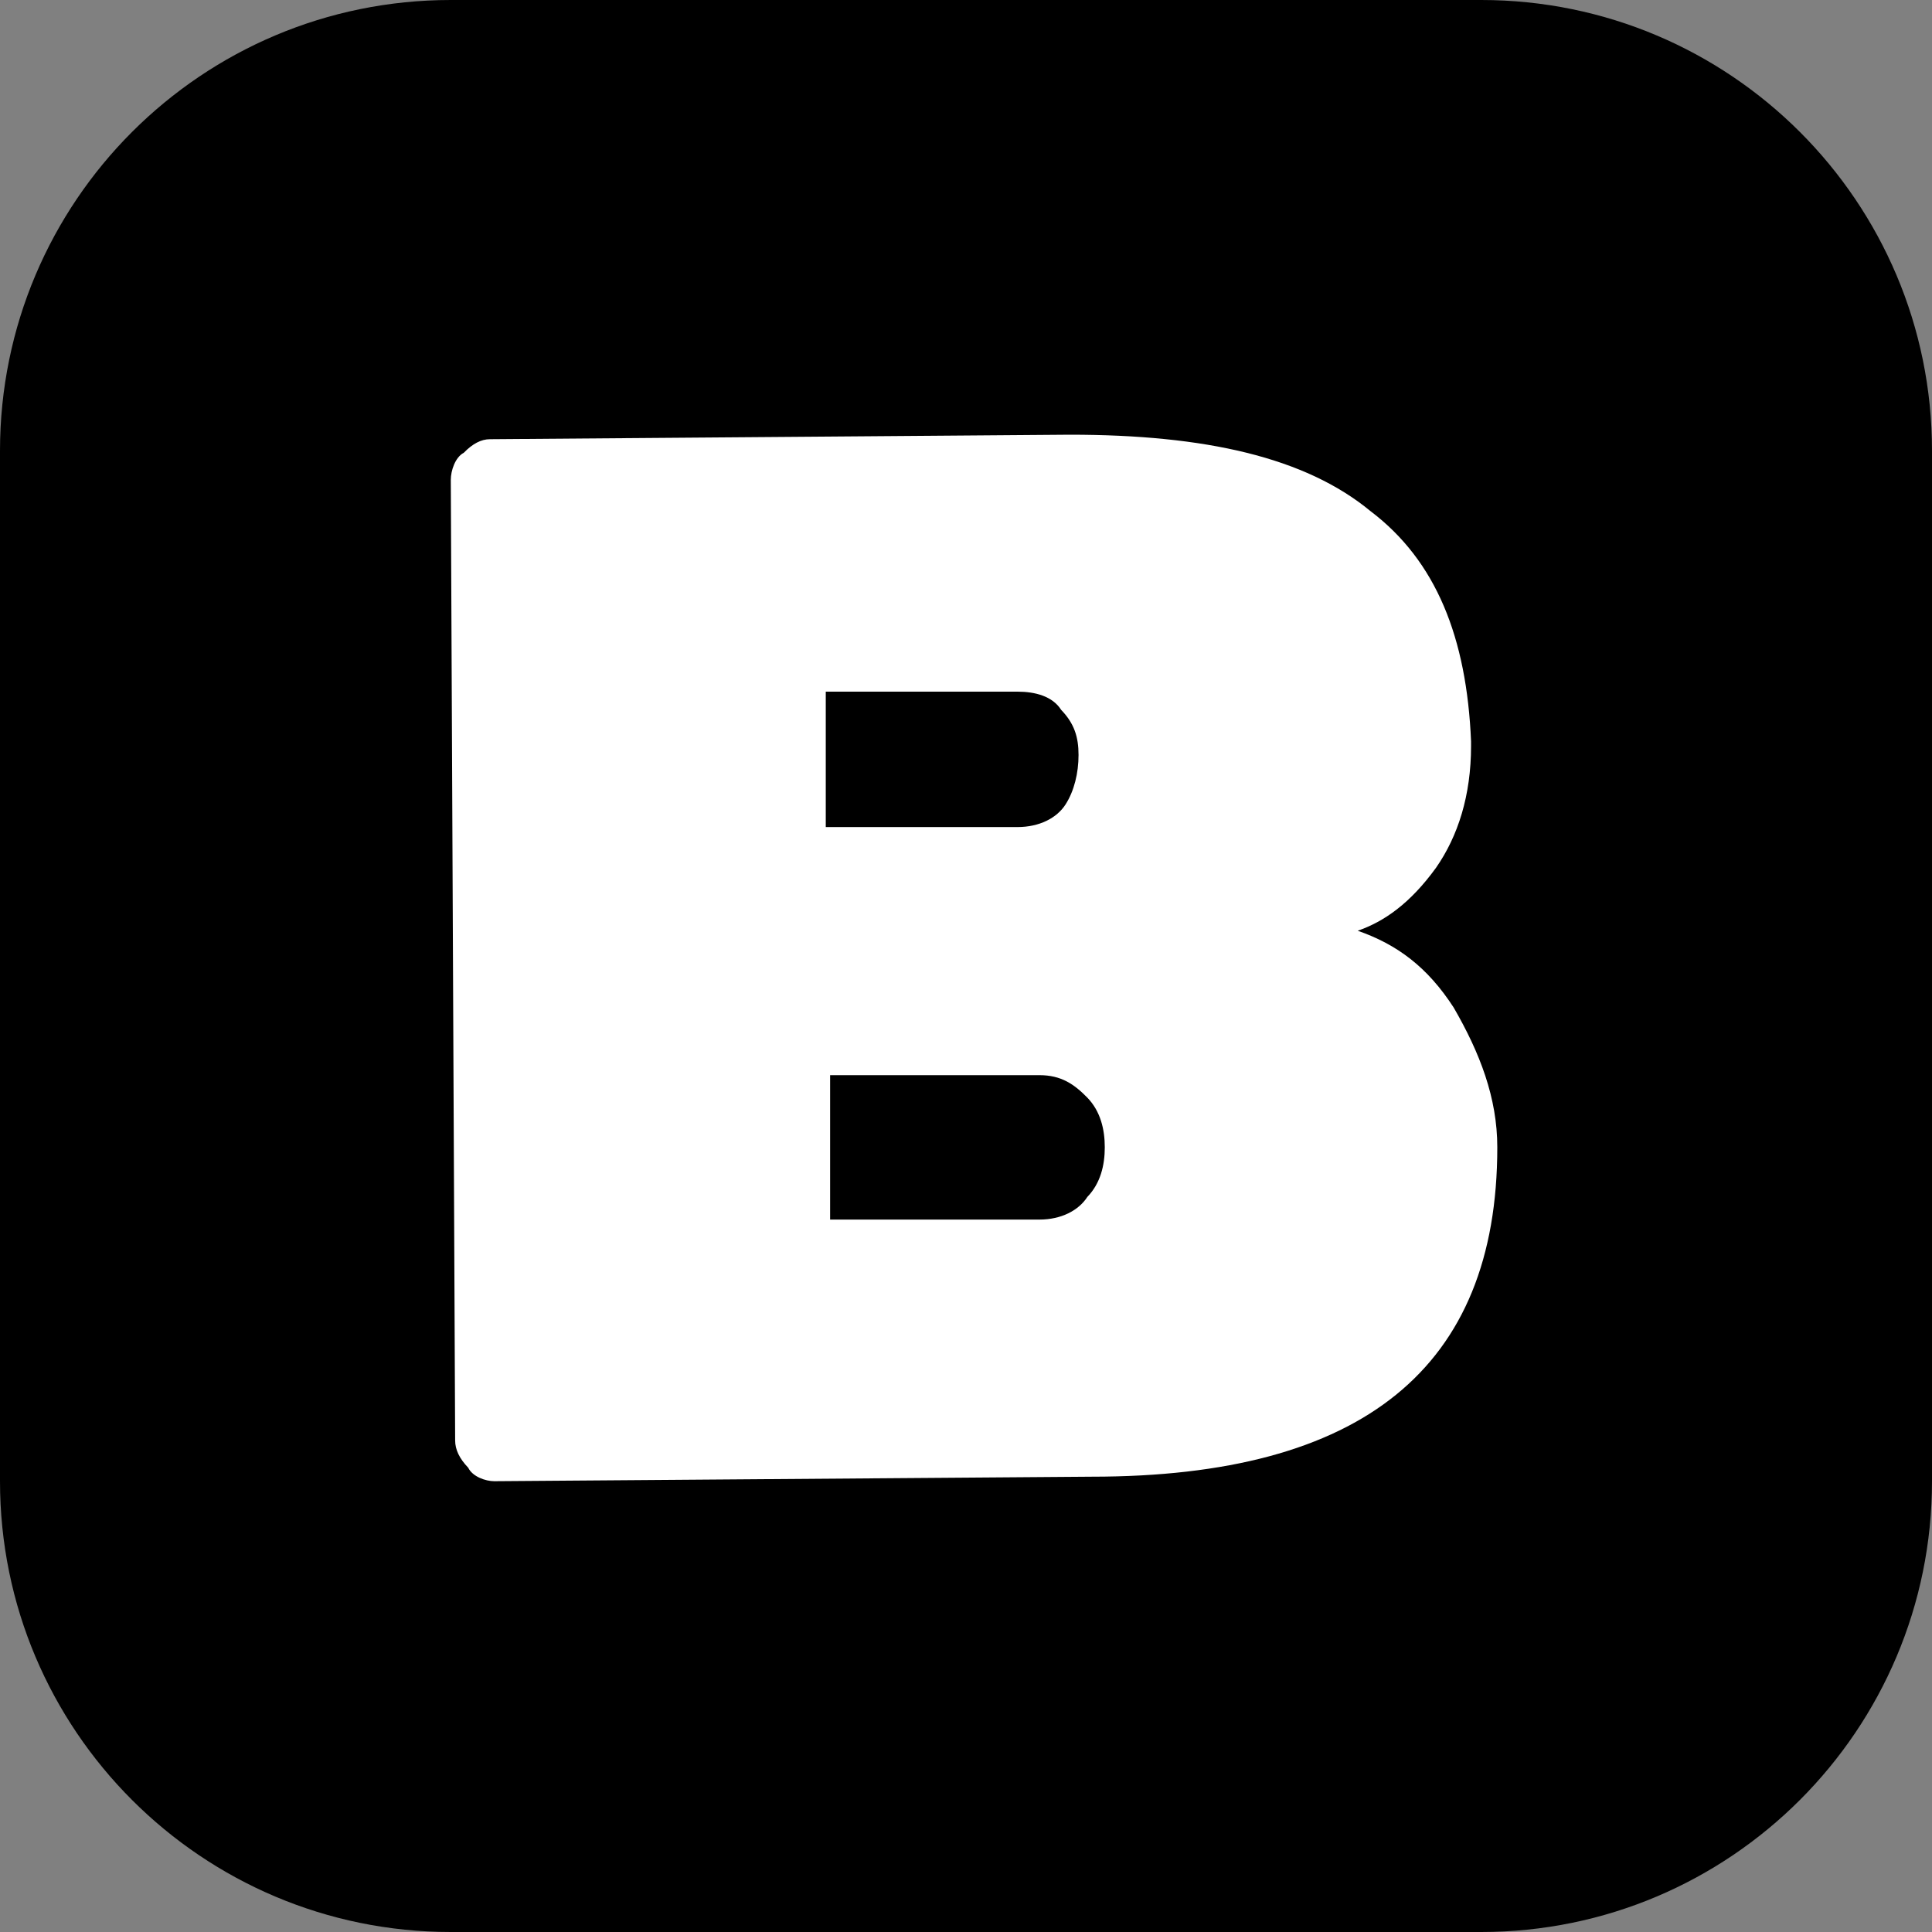 <svg width="120" height="120" viewBox="0 0 120 120" fill="none" xmlns="http://www.w3.org/2000/svg" xmlns:xlink="http://www.w3.org/1999/xlink">
	<rect x="0" y="0" width="120" height="120" fill="#808080" stroke="none"/>
	<desc>
			Created with Pixso.
	</desc>
	<defs/>
	<path id="Vector" d="M0 28C0 12.53 12.53 0 28 0L92 0C107.46 0 120 12.53 120 28L120 92C120 107.46 107.46 120 92 120L28 120C12.53 120 0 107.46 0 92L0 28Z" fill="#000000" fill-opacity="1" fill-rule="evenodd"/>
	<path id="Форма 1" d="M93 71.26C93 84.99 84.6 91.72 67.81 91.72L30.7 92C30.16 92 29.35 91.72 29.08 91.16C28.54 90.6 28.27 90.04 28.27 89.47L28 29.8C28 29.24 28.27 28.4 28.81 28.12C29.35 27.56 29.89 27.28 30.43 27.28L66.45 27C74.85 27 81.08 28.4 85.14 31.76C89.2 34.84 91.1 39.6 91.37 46.05L91.37 46.33C91.37 49.41 90.56 51.93 89.2 53.89C87.58 56.13 85.95 57.25 84.33 57.81C86.77 58.66 88.66 60.06 90.29 62.58C91.91 65.38 93 68.18 93 71.26ZM66.18 49.97C66.72 49.13 66.99 48.01 66.99 46.89C66.99 45.77 66.72 44.93 65.91 44.09C65.37 43.24 64.29 42.96 63.2 42.96L51.29 42.96L51.29 51.37L63.2 51.37C64.56 51.37 65.64 50.81 66.18 49.97ZM51.56 66.78L51.56 75.75L64.56 75.75C65.91 75.75 66.99 75.19 67.54 74.34C68.35 73.5 68.62 72.38 68.62 71.26C68.62 70.14 68.35 69.02 67.54 68.18C66.72 67.34 65.91 66.78 64.56 66.78L51.56 66.78Z" fill="#FFFFFF" fill-opacity="1" fill-rule="nonzero"/>
</svg>
